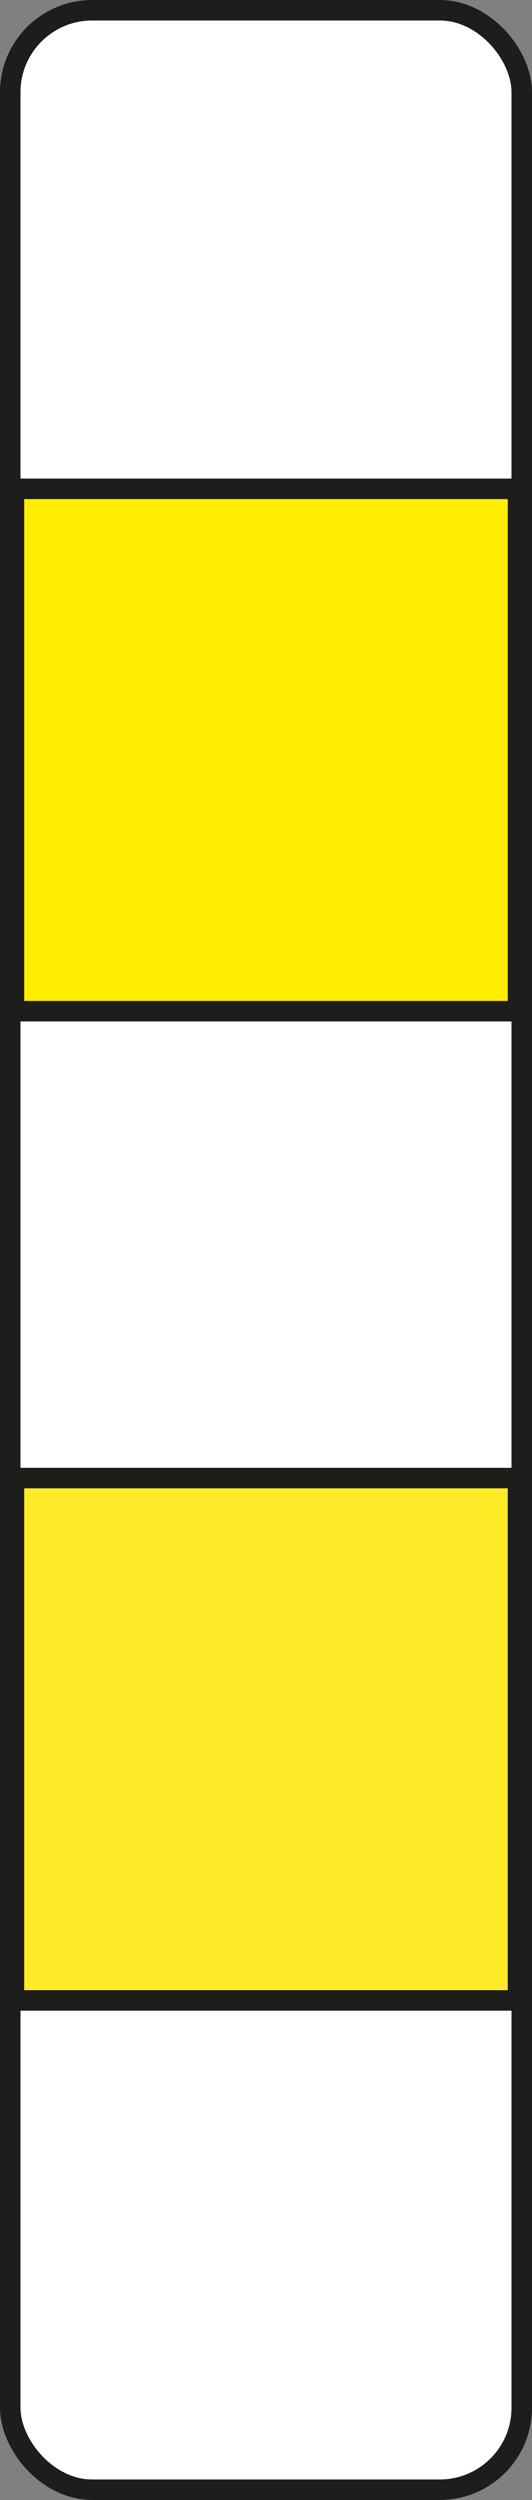 <?xml version="1.0" encoding="UTF-8"?><svg id="Ebene_1" xmlns="http://www.w3.org/2000/svg" viewBox="0 0 77.87 365.83"><rect x="0" y="0" width="77.87" height="365.83" fill="#808080" stroke="none"/><defs><style>.cls-1{fill:#fff;}.cls-1,.cls-2,.cls-3{stroke:#1d1d1b;stroke-miterlimit:10;stroke-width:3px;}.cls-2{fill:#ffed00;}.cls-2,.cls-3{stroke-linecap:round;}.cls-3{fill:#fdeb27;}</style></defs><rect class="cls-1" x="1.5" y="1.5" width="74.87" height="362.83" rx="12" ry="12"/><rect class="cls-2" x="2.04" y="71.53" width="73.78" height="76.44"/><rect class="cls-3" x="2.04" y="216.29" width="73.78" height="76.44"/></svg>